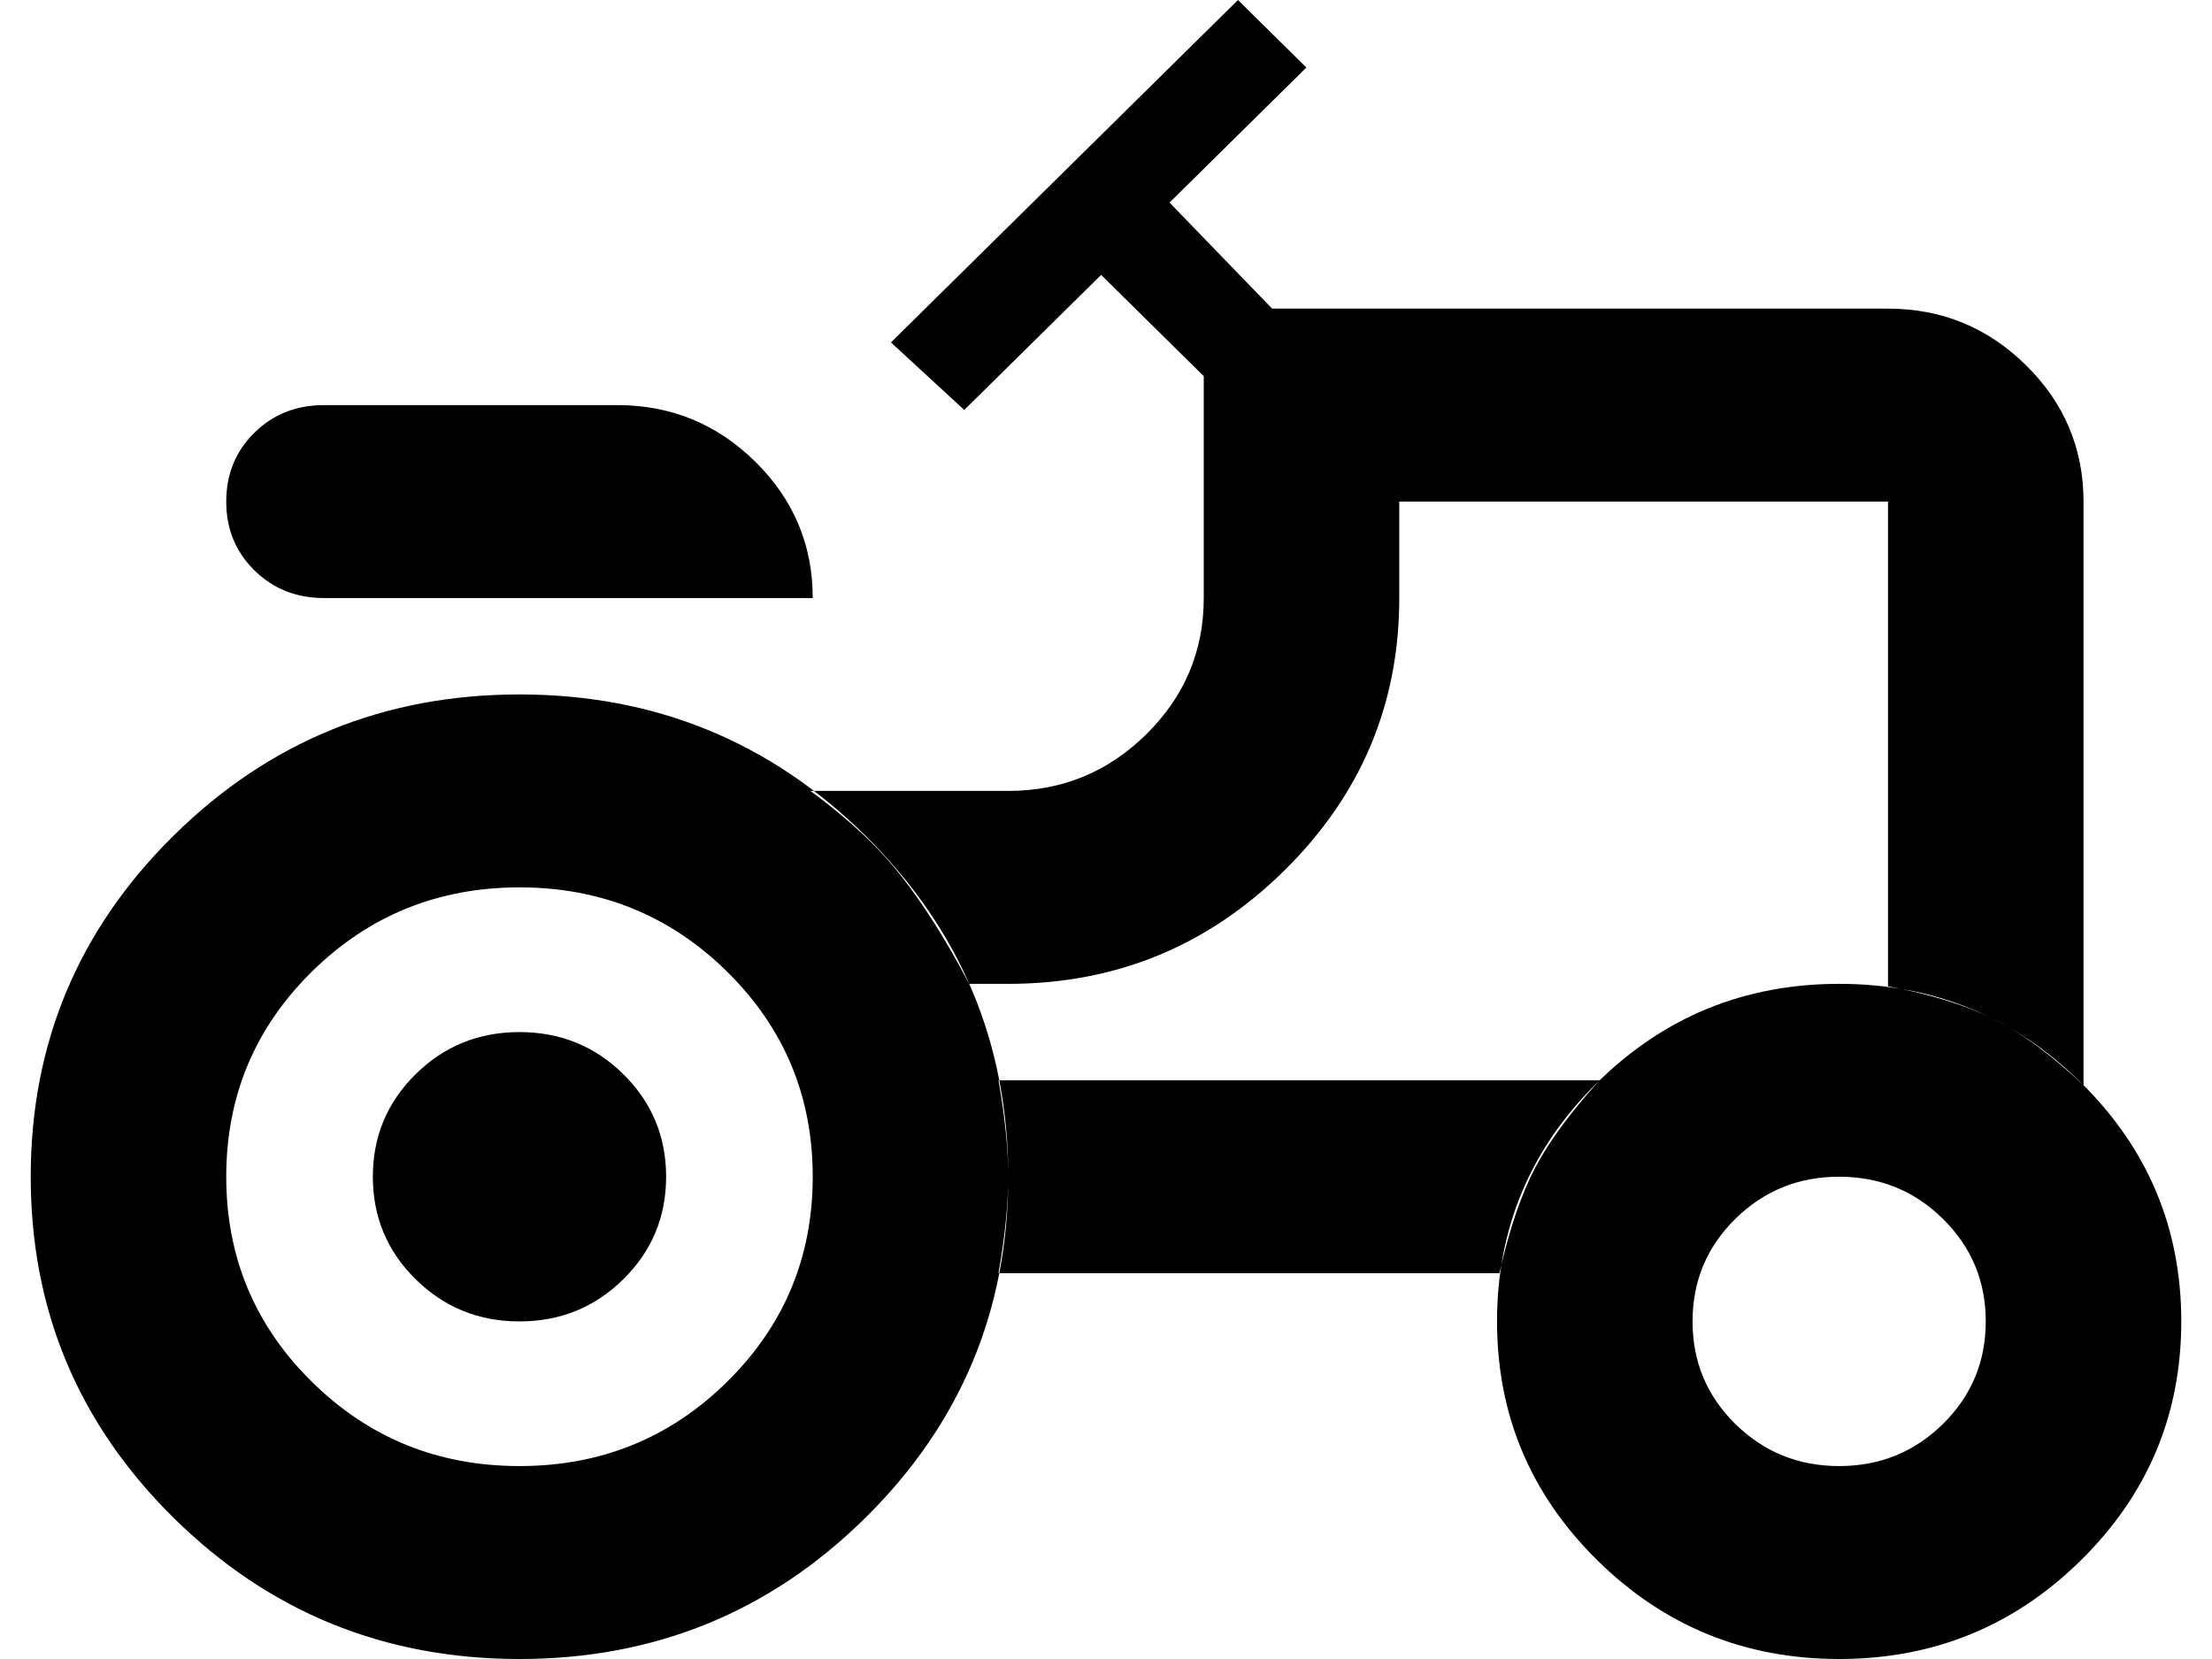 <svg width="36" height="27" viewBox="0 0 36 27" fill="none" xmlns="http://www.w3.org/2000/svg">
<path d="M5.273 9.733C4.822 9.733 4.444 9.582 4.139 9.281C3.834 8.98 3.682 8.608 3.682 8.163C3.682 7.718 3.834 7.345 4.139 7.044C4.444 6.743 4.822 6.593 5.273 6.593H10.046C10.921 6.593 11.669 6.9 12.293 7.515C12.916 8.13 13.227 8.869 13.227 9.733H5.273ZM8.455 23.86C9.78 23.86 10.907 23.403 11.835 22.487C12.763 21.571 13.227 20.459 13.227 19.151C13.227 17.843 12.763 16.731 11.835 15.815C10.907 14.9 9.78 14.442 8.455 14.442C7.129 14.442 6.002 14.9 5.074 15.815C4.146 16.731 3.682 17.843 3.682 19.151C3.682 20.459 4.146 21.571 5.074 22.487C6.002 23.403 7.129 23.86 8.455 23.86ZM29.932 23.86C30.595 23.86 31.158 23.631 31.622 23.174C32.086 22.716 32.318 22.16 32.318 21.506C32.318 20.852 32.086 20.296 31.622 19.838C31.158 19.38 30.595 19.151 29.932 19.151C29.269 19.151 28.706 19.38 28.241 19.838C27.777 20.296 27.546 20.852 27.546 21.506C27.546 22.16 27.777 22.716 28.241 23.174C28.706 23.631 29.269 23.86 29.932 23.86ZM8.455 21.506C7.792 21.506 7.228 21.277 6.764 20.819C6.3 20.361 6.068 19.805 6.068 19.151C6.068 18.497 6.3 17.941 6.764 17.483C7.228 17.025 7.792 16.797 8.455 16.797C9.117 16.797 9.681 17.025 10.145 17.483C10.609 17.941 10.841 18.497 10.841 19.151C10.841 19.805 10.609 20.361 10.145 20.819C9.681 21.277 9.117 21.506 8.455 21.506ZM30.727 16.051C31.417 16.182 31.987 16.358 32.438 16.581C32.888 16.803 33.379 17.163 33.909 17.66V8.163C33.909 7.299 33.597 6.56 32.974 5.945C32.351 5.331 31.602 5.023 30.727 5.023H20.704L19.034 3.297L21.261 1.099L20.148 0L14.5 5.573L15.693 6.672L17.921 4.474L19.591 6.122V9.733C19.591 10.596 19.279 11.335 18.656 11.95C18.033 12.565 17.284 12.872 16.409 12.872H13.188C13.797 13.317 14.288 13.775 14.659 14.246C15.03 14.717 15.402 15.305 15.773 16.012H16.409C18.159 16.012 19.657 15.397 20.903 14.167C22.15 12.938 22.773 11.459 22.773 9.733V8.163H30.727V16.051ZM24.403 20.721C24.562 20.015 24.755 19.445 24.98 19.014C25.206 18.582 25.557 18.105 26.034 17.581H16.25C16.356 18.183 16.409 18.706 16.409 19.151C16.409 19.596 16.356 20.119 16.25 20.721H24.403ZM29.932 27C28.394 27 27.081 26.464 25.994 25.391C24.907 24.318 24.364 23.023 24.364 21.506C24.364 19.988 24.907 18.693 25.994 17.621C27.081 16.548 28.394 16.012 29.932 16.012C31.47 16.012 32.782 16.548 33.869 17.621C34.956 18.693 35.5 19.988 35.5 21.506C35.5 23.023 34.956 24.318 33.869 25.391C32.782 26.464 31.47 27 29.932 27ZM8.455 27C6.254 27 4.378 26.235 2.827 24.704C1.276 23.174 0.5 21.323 0.5 19.151C0.5 16.98 1.276 15.129 2.827 13.598C4.378 12.068 6.254 11.302 8.455 11.302C10.655 11.302 12.531 12.068 14.082 13.598C15.633 15.129 16.409 16.98 16.409 19.151C16.409 21.323 15.633 23.174 14.082 24.704C12.531 26.235 10.655 27 8.455 27Z" fill="black"/>
</svg>
